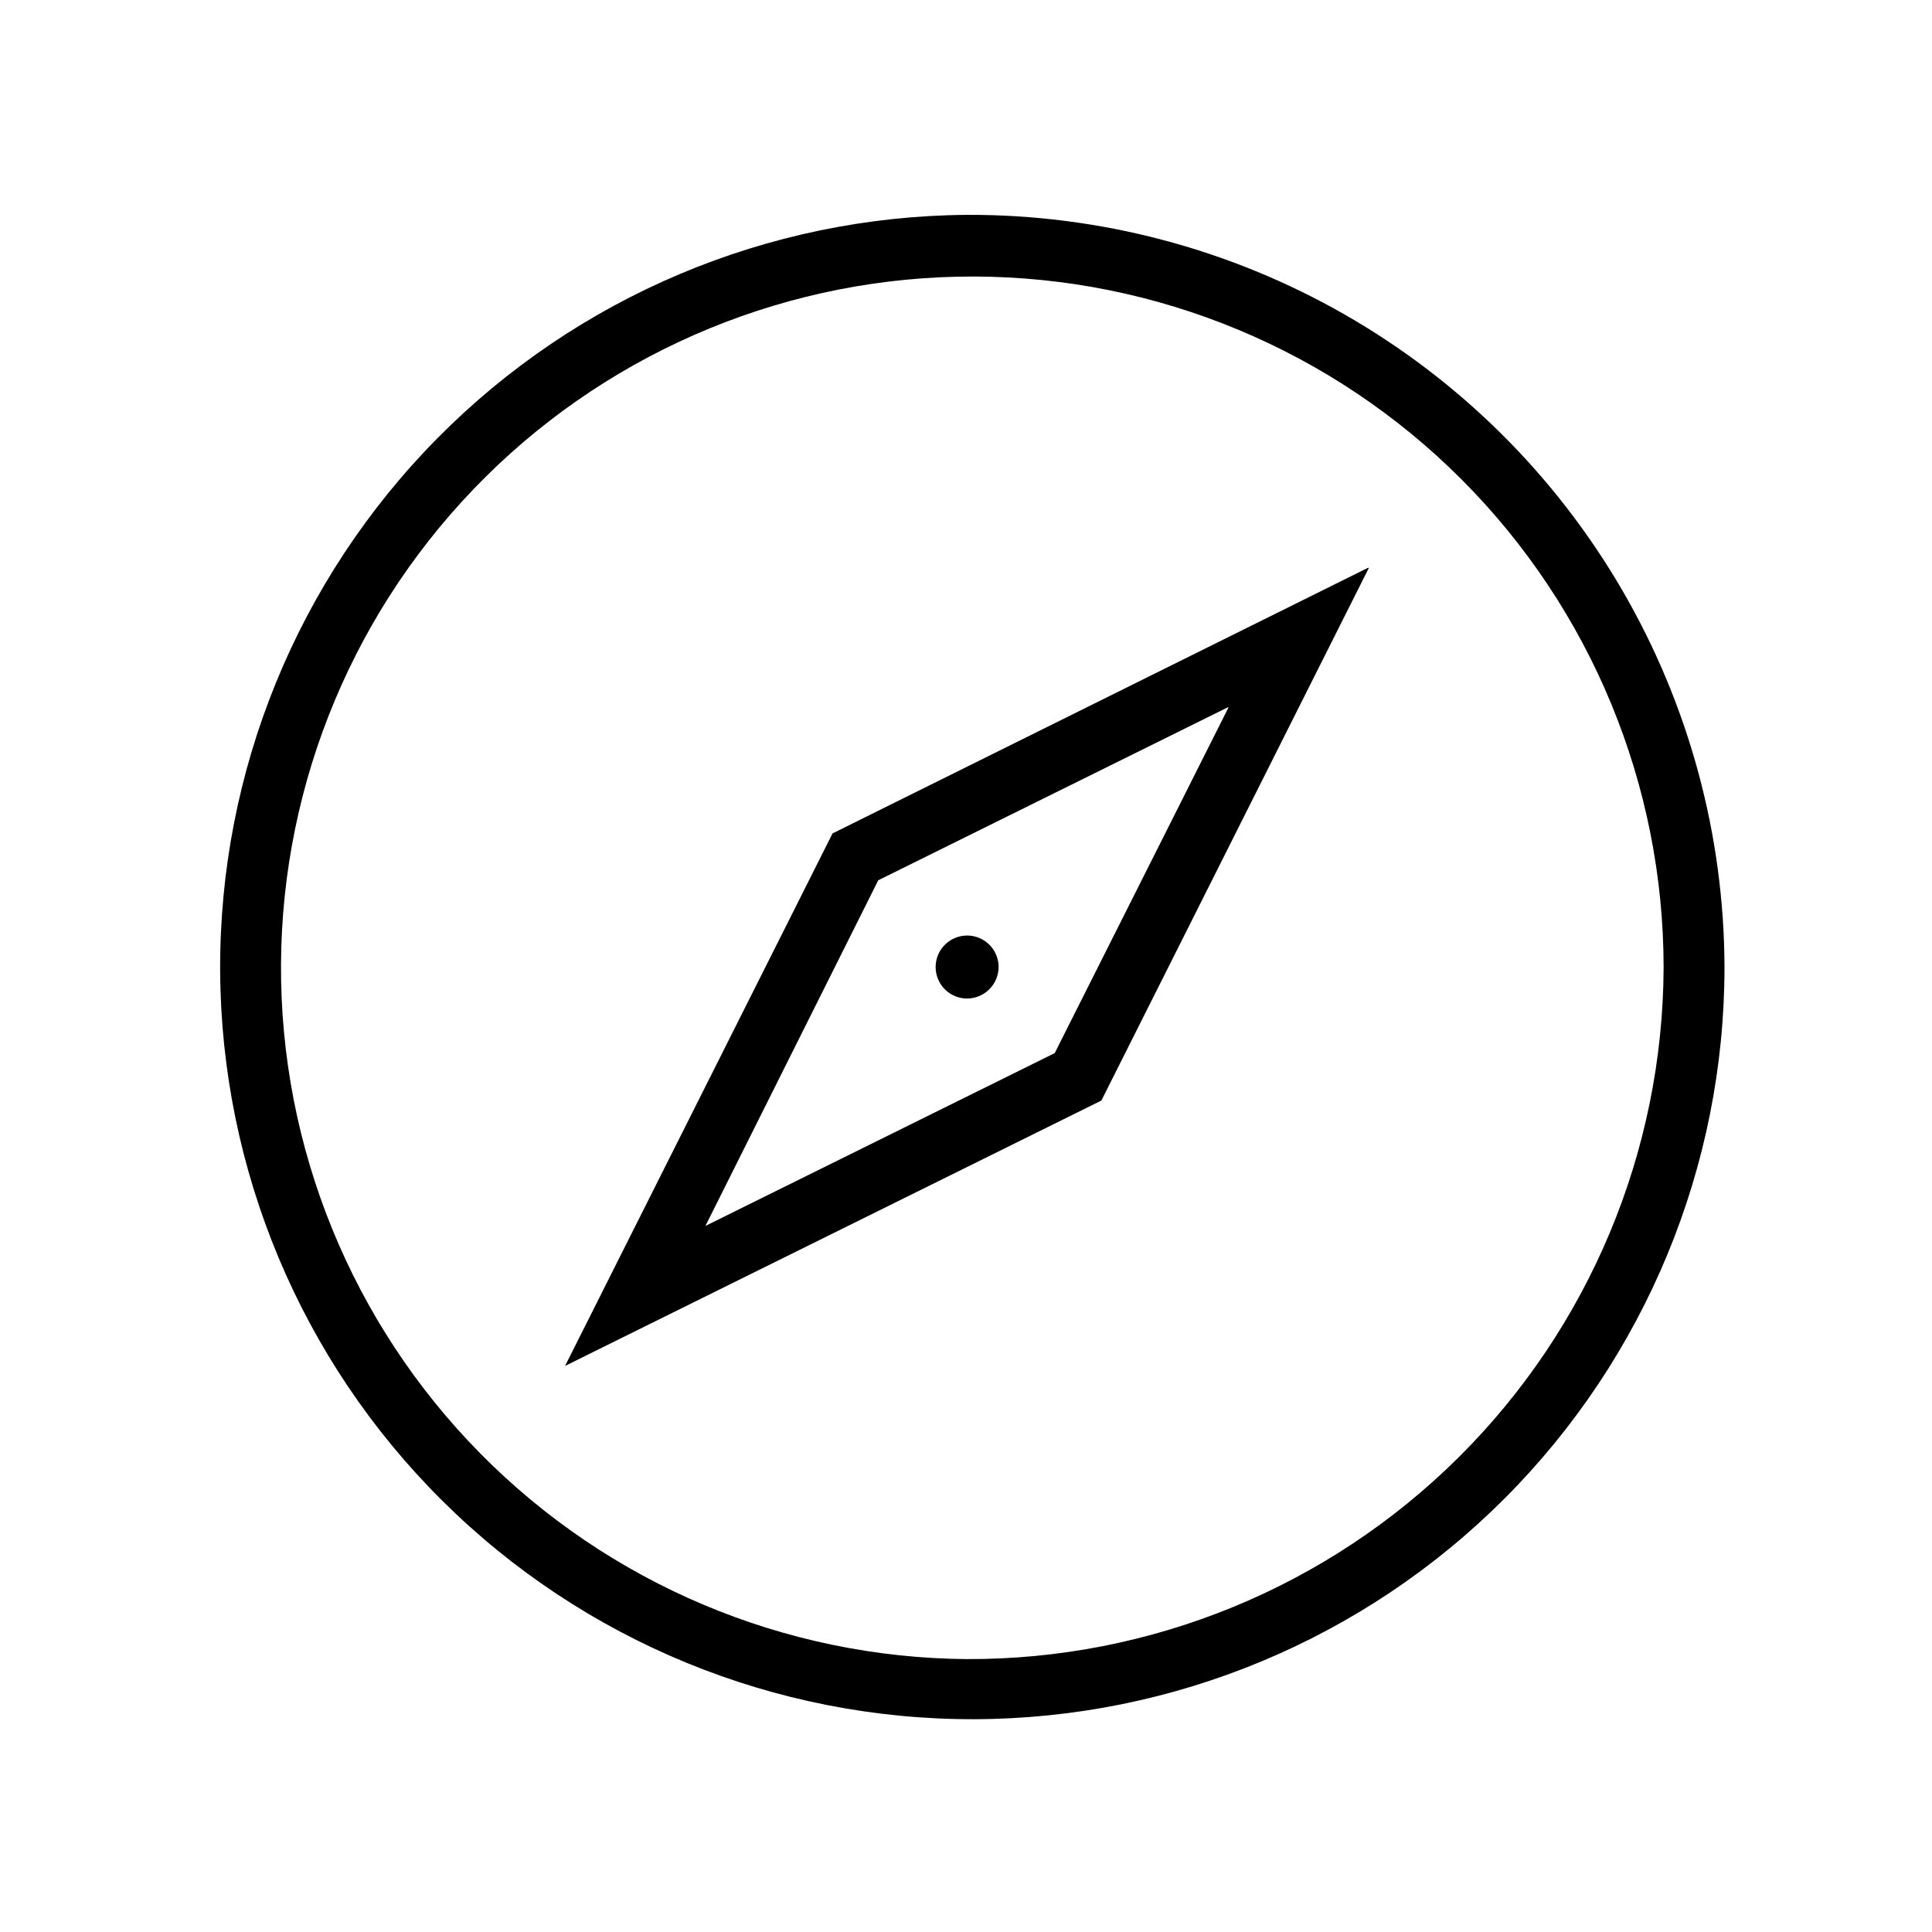 <?xml version="1.0" encoding="UTF-8"?>
<!-- Uploaded to: SVG Repo, www.svgrepo.com, Generator: SVG Repo Mixer Tools -->
<svg fill="#000000" width="800px" height="800px" version="1.1" viewBox="144 144 512 512" xmlns="http://www.w3.org/2000/svg">
 <g>
  <path d="m400.25 200.94c-52.785 0.379-103.26 21.676-140.36 59.223-37.102 37.547-57.797 88.273-57.547 141.06 0.25 52.781 21.43 103.31 58.887 140.5 37.457 37.191 88.133 58.008 140.92 57.883 52.785-0.125 103.36-21.184 140.64-58.551 37.281-37.367 58.219-87.996 58.219-140.78-0.113-35.117-9.477-69.586-27.141-99.938-17.664-30.352-43.012-55.52-73.488-72.969-30.477-17.445-65.012-26.562-100.13-26.43zm0 382.74c-48.504-0.375-94.879-19.973-128.96-54.492-34.074-34.523-53.07-81.148-52.82-129.65 0.25-48.504 19.727-94.93 54.16-129.1 34.43-34.164 81.008-53.281 129.51-53.156 48.508 0.125 94.984 19.48 129.24 53.824 34.254 34.34 53.492 80.867 53.496 129.37-0.219 48.77-19.785 95.461-54.402 129.81-34.617 34.352-81.457 53.555-130.23 53.391z"/>
  <path d="m469.57 331.48-46.055 91.602-92.57 45.801 45.801-91.602 92.57-45.801m37.199-36.996-141.88 70.379-70.887 141.12 142.13-70.328 70.891-141.17z"/>
  <path d="m400.25 408.62c-3.371-0.02-6.398-2.066-7.676-5.188-1.273-3.121-0.547-6.703 1.844-9.078s5.977-3.082 9.086-1.785c3.113 1.293 5.141 4.332 5.141 7.703-0.027 4.617-3.777 8.348-8.395 8.348z"/>
 </g>
</svg>